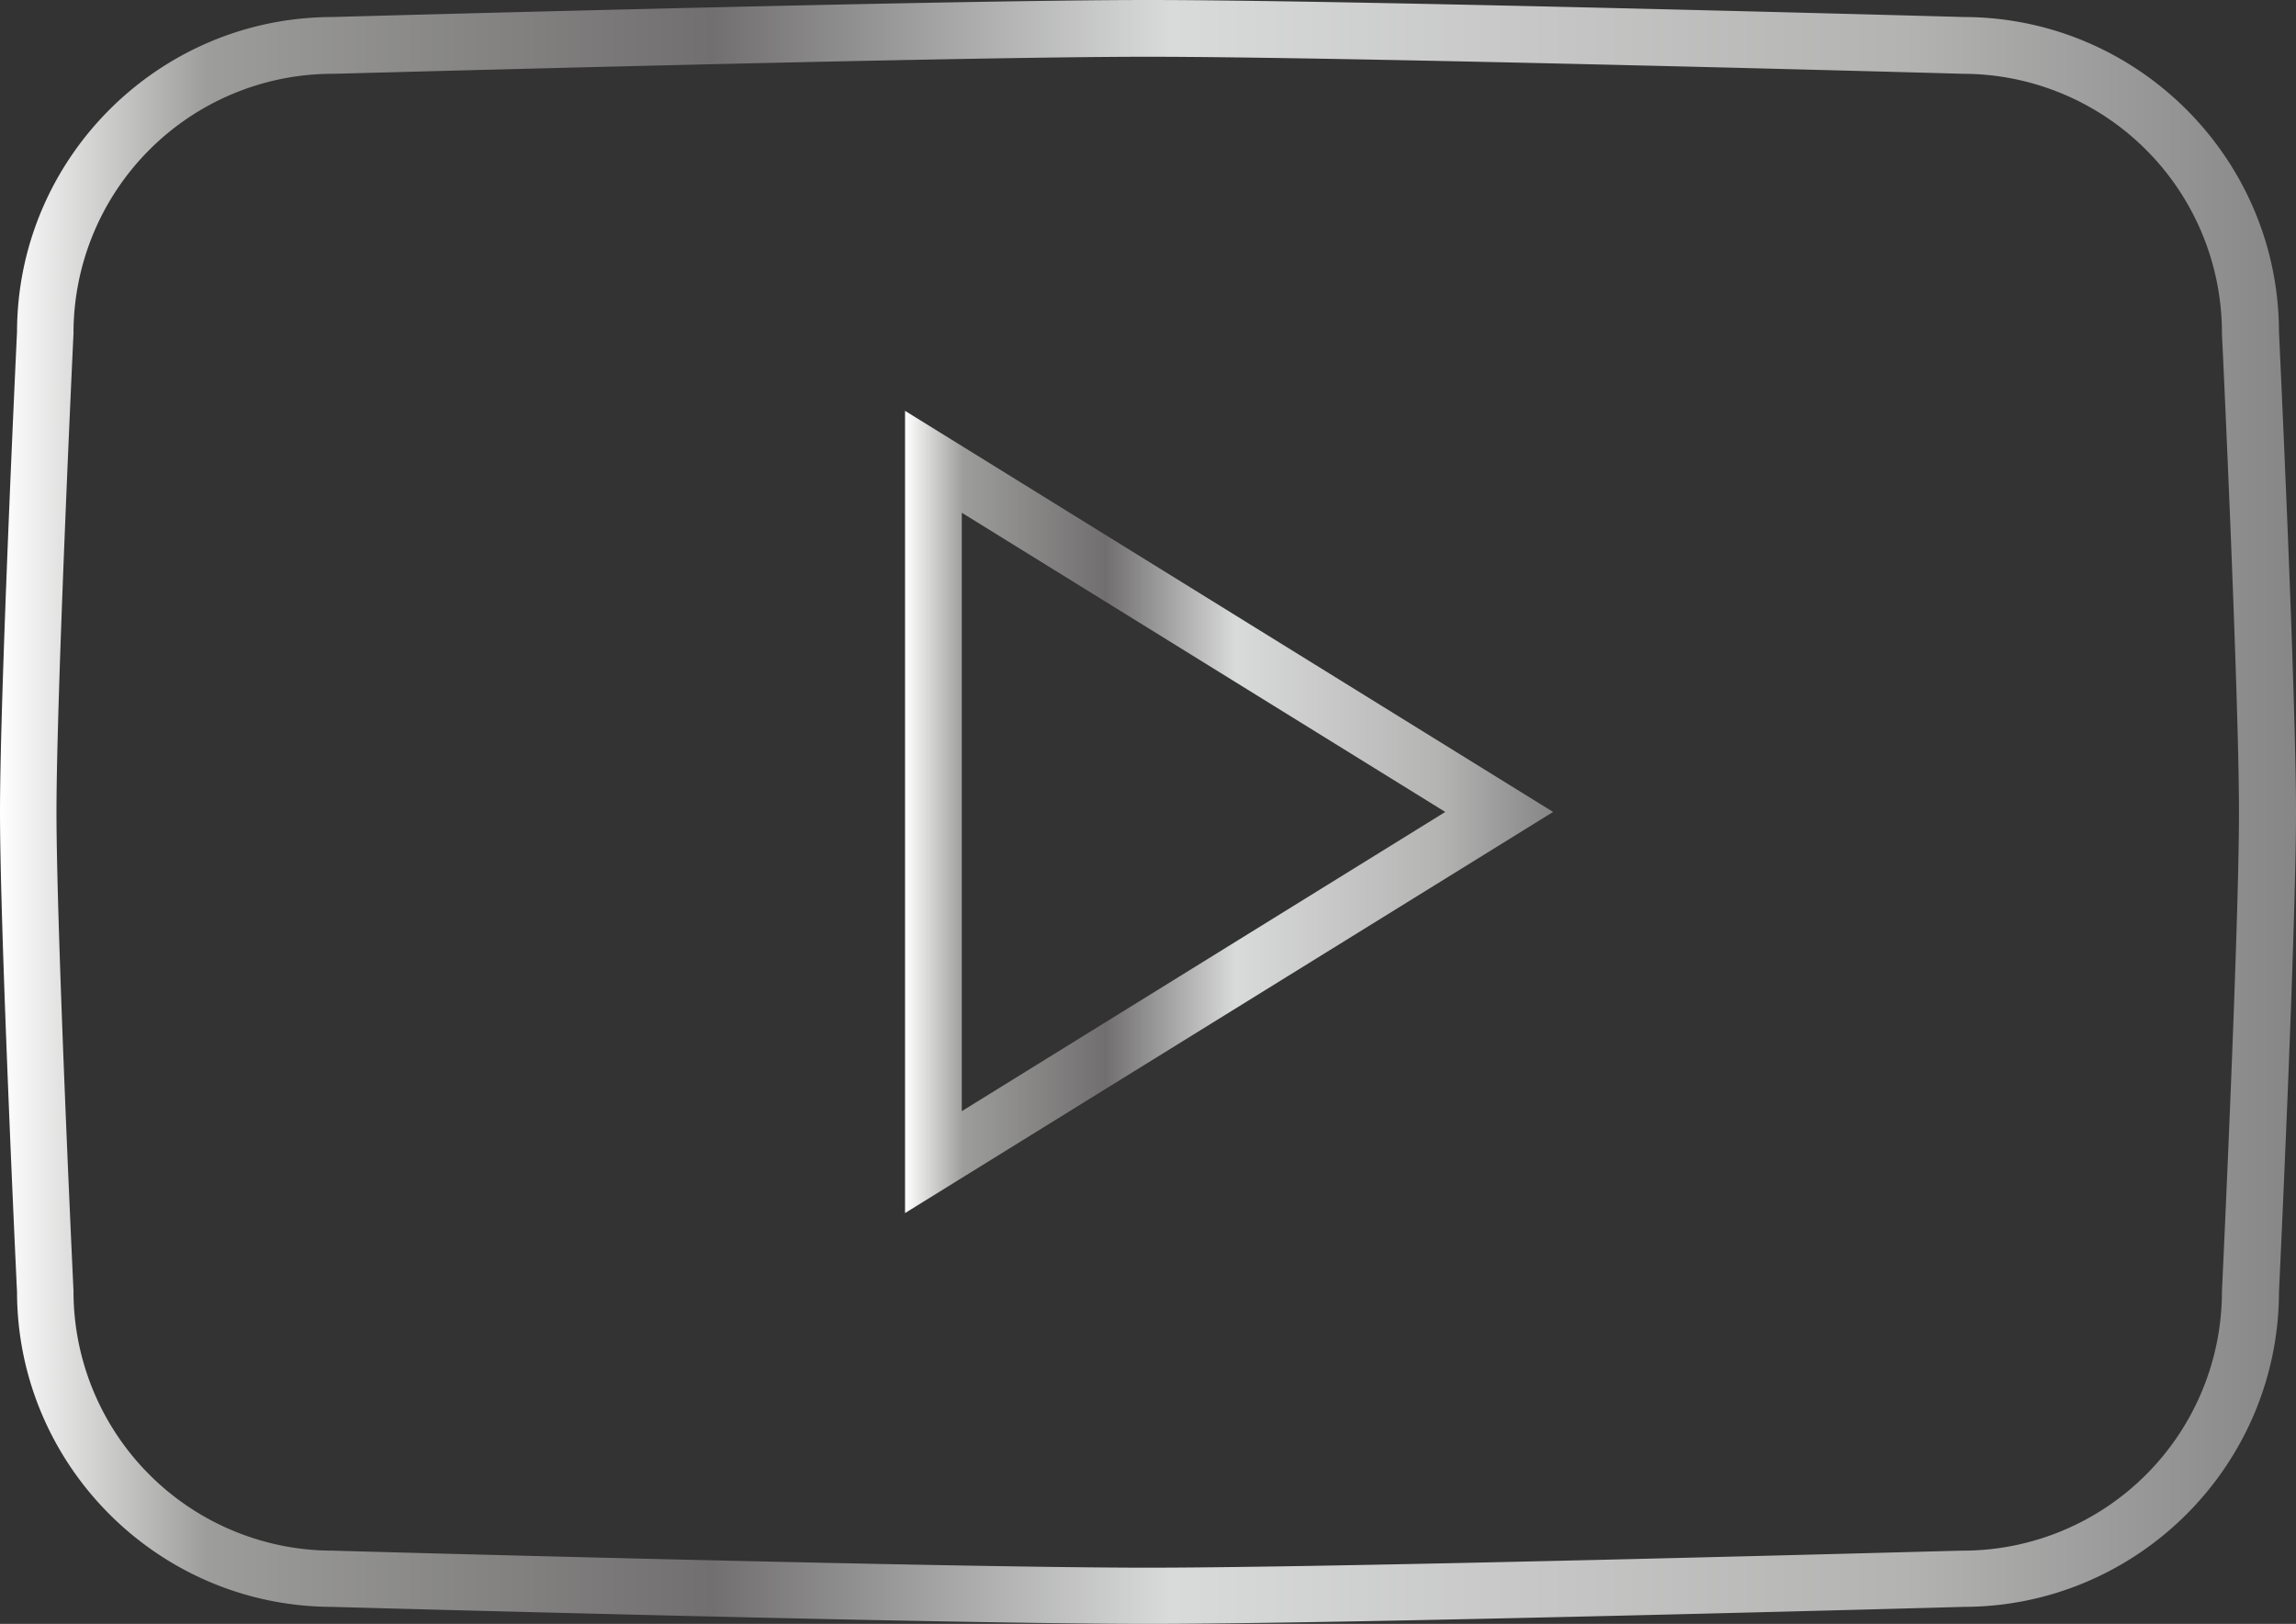 <?xml version="1.0" encoding="UTF-8"?> <svg xmlns="http://www.w3.org/2000/svg" xmlns:xlink="http://www.w3.org/1999/xlink" id="Layer_1" data-name="Layer 1" viewBox="0 0 849.6 600.8"><rect x="0" y="0" width="849.6" height="600.8" fill="#333333" stroke="none"/> <defs> <style>.cls-1{fill:url(#Безымянный_градиент);}.cls-2{fill:url(#Безымянный_градиент_2);}</style> <linearGradient id="Безымянный_градиент" x1="112.5" y1="344.5" x2="962.1" y2="344.5" gradientTransform="matrix(1, 0, 0, -1, 0, 688)" gradientUnits="userSpaceOnUse"> <stop offset="0" stop-color="#fff"></stop> <stop offset="0.09" stop-color="#9d9d9c"></stop> <stop offset="0.31" stop-color="#716f6f"></stop> <stop offset="0.51" stop-color="#d9dada"></stop> <stop offset="0.83" stop-color="#b3b3b2"></stop> <stop offset="1" stop-color="#878687"></stop> </linearGradient> <linearGradient id="Безымянный_градиент_2" x1="447.4" y1="344.5" x2="687.2" y2="344.5" xlink:href="#Безымянный_градиент"></linearGradient> </defs> <title>видео</title> <path class="cls-1" d="M537.3,643.9c-74,0-295.2-6.1-301.9-6.3-64.2-.1-116.5-52.3-116.6-116.5-.4-8.2-6.3-134-6.3-177.6s5.9-169.4,6.3-177.6c.1-64.2,52.4-116.4,116.6-116.5,6.7-.2,227.9-6.3,301.9-6.3s295.2,6.1,301.9,6.3c64.2.1,116.5,52.3,116.6,116.5.4,8.2,6.3,133.9,6.3,177.6s-5.9,169.4-6.3,177.6c-.1,64.2-52.4,116.4-116.6,116.5C832.4,637.8,611.2,643.9,537.3,643.9ZM235.5,70.4a95.94,95.94,0,0,0-95.8,95.8v.5c-.1,1.3-6.3,133.2-6.3,176.9s6.2,175.5,6.3,176.9v.5a95.94,95.94,0,0,0,95.8,95.8h.3c2.3.1,227,6.3,301.4,6.3s299.2-6.3,301.4-6.3h.3A95.94,95.94,0,0,0,934.7,521v-.5c.1-1.3,6.3-133.1,6.3-176.9s-6.2-175.5-6.3-176.9v-.5a95.94,95.94,0,0,0-95.8-95.8h-.3c-2.3-.1-227-6.3-301.4-6.3S238,70.4,235.8,70.4Z" transform="translate(-112.5 -43.1)"></path> <path class="cls-2" d="M447.4,491.9V195.1L687.2,343.5Zm21-259.1V454.2L647.3,343.5Z" transform="translate(-112.5 -43.1)"></path> </svg> 